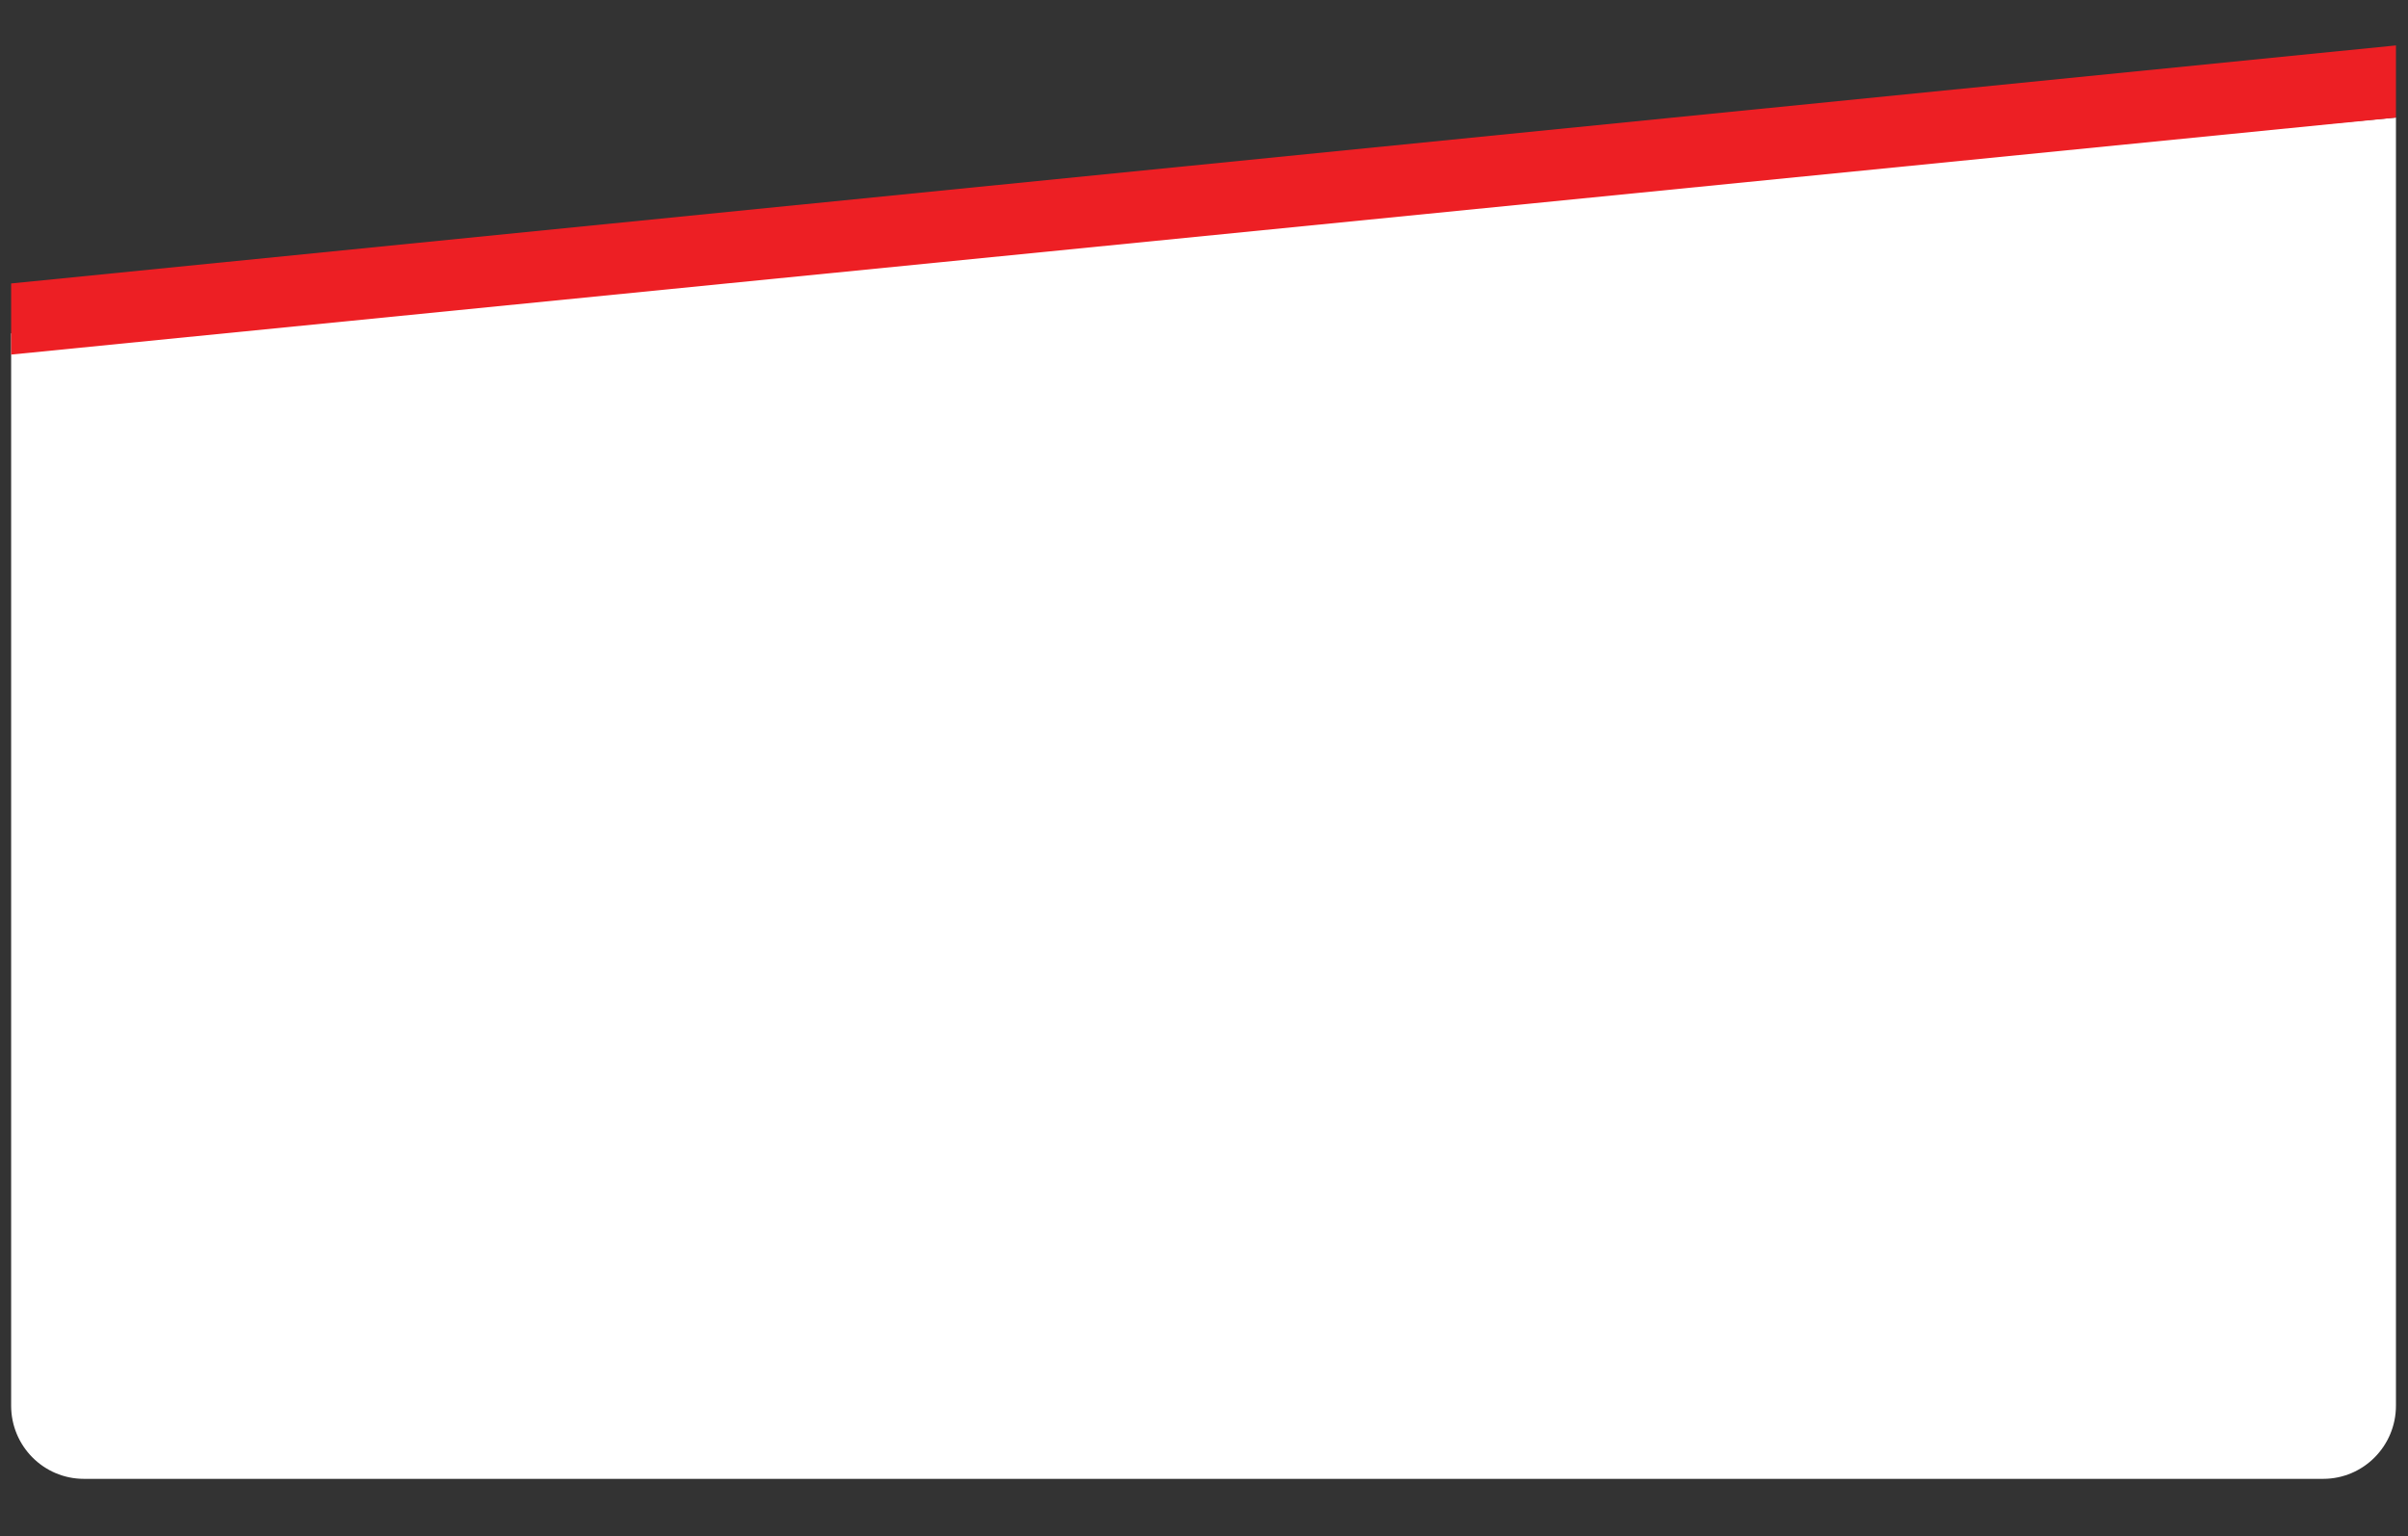 <svg xmlns="http://www.w3.org/2000/svg" xmlns:xlink="http://www.w3.org/1999/xlink" id="Layer_1" x="0px" y="0px" width="478px" height="305px" viewBox="0 0 478 305" xml:space="preserve"><rect x="0" y="0" width="478" height="305" fill="#333333" stroke="none"/> <path fill="#FFFFFF" d="M475.608,279.085c0,8.025-6.467,14.531-14.442,14.531H16.653c-7.977,0-14.443-6.506-14.443-14.531V66.191 l0,0l473.398-42.849v57.952V279.085z"></path> <polygon fill="#ED1F24" points="2.21,70.4 2.21,56.278 475.608,9.017 475.608,23.343 "></polygon> </svg>
